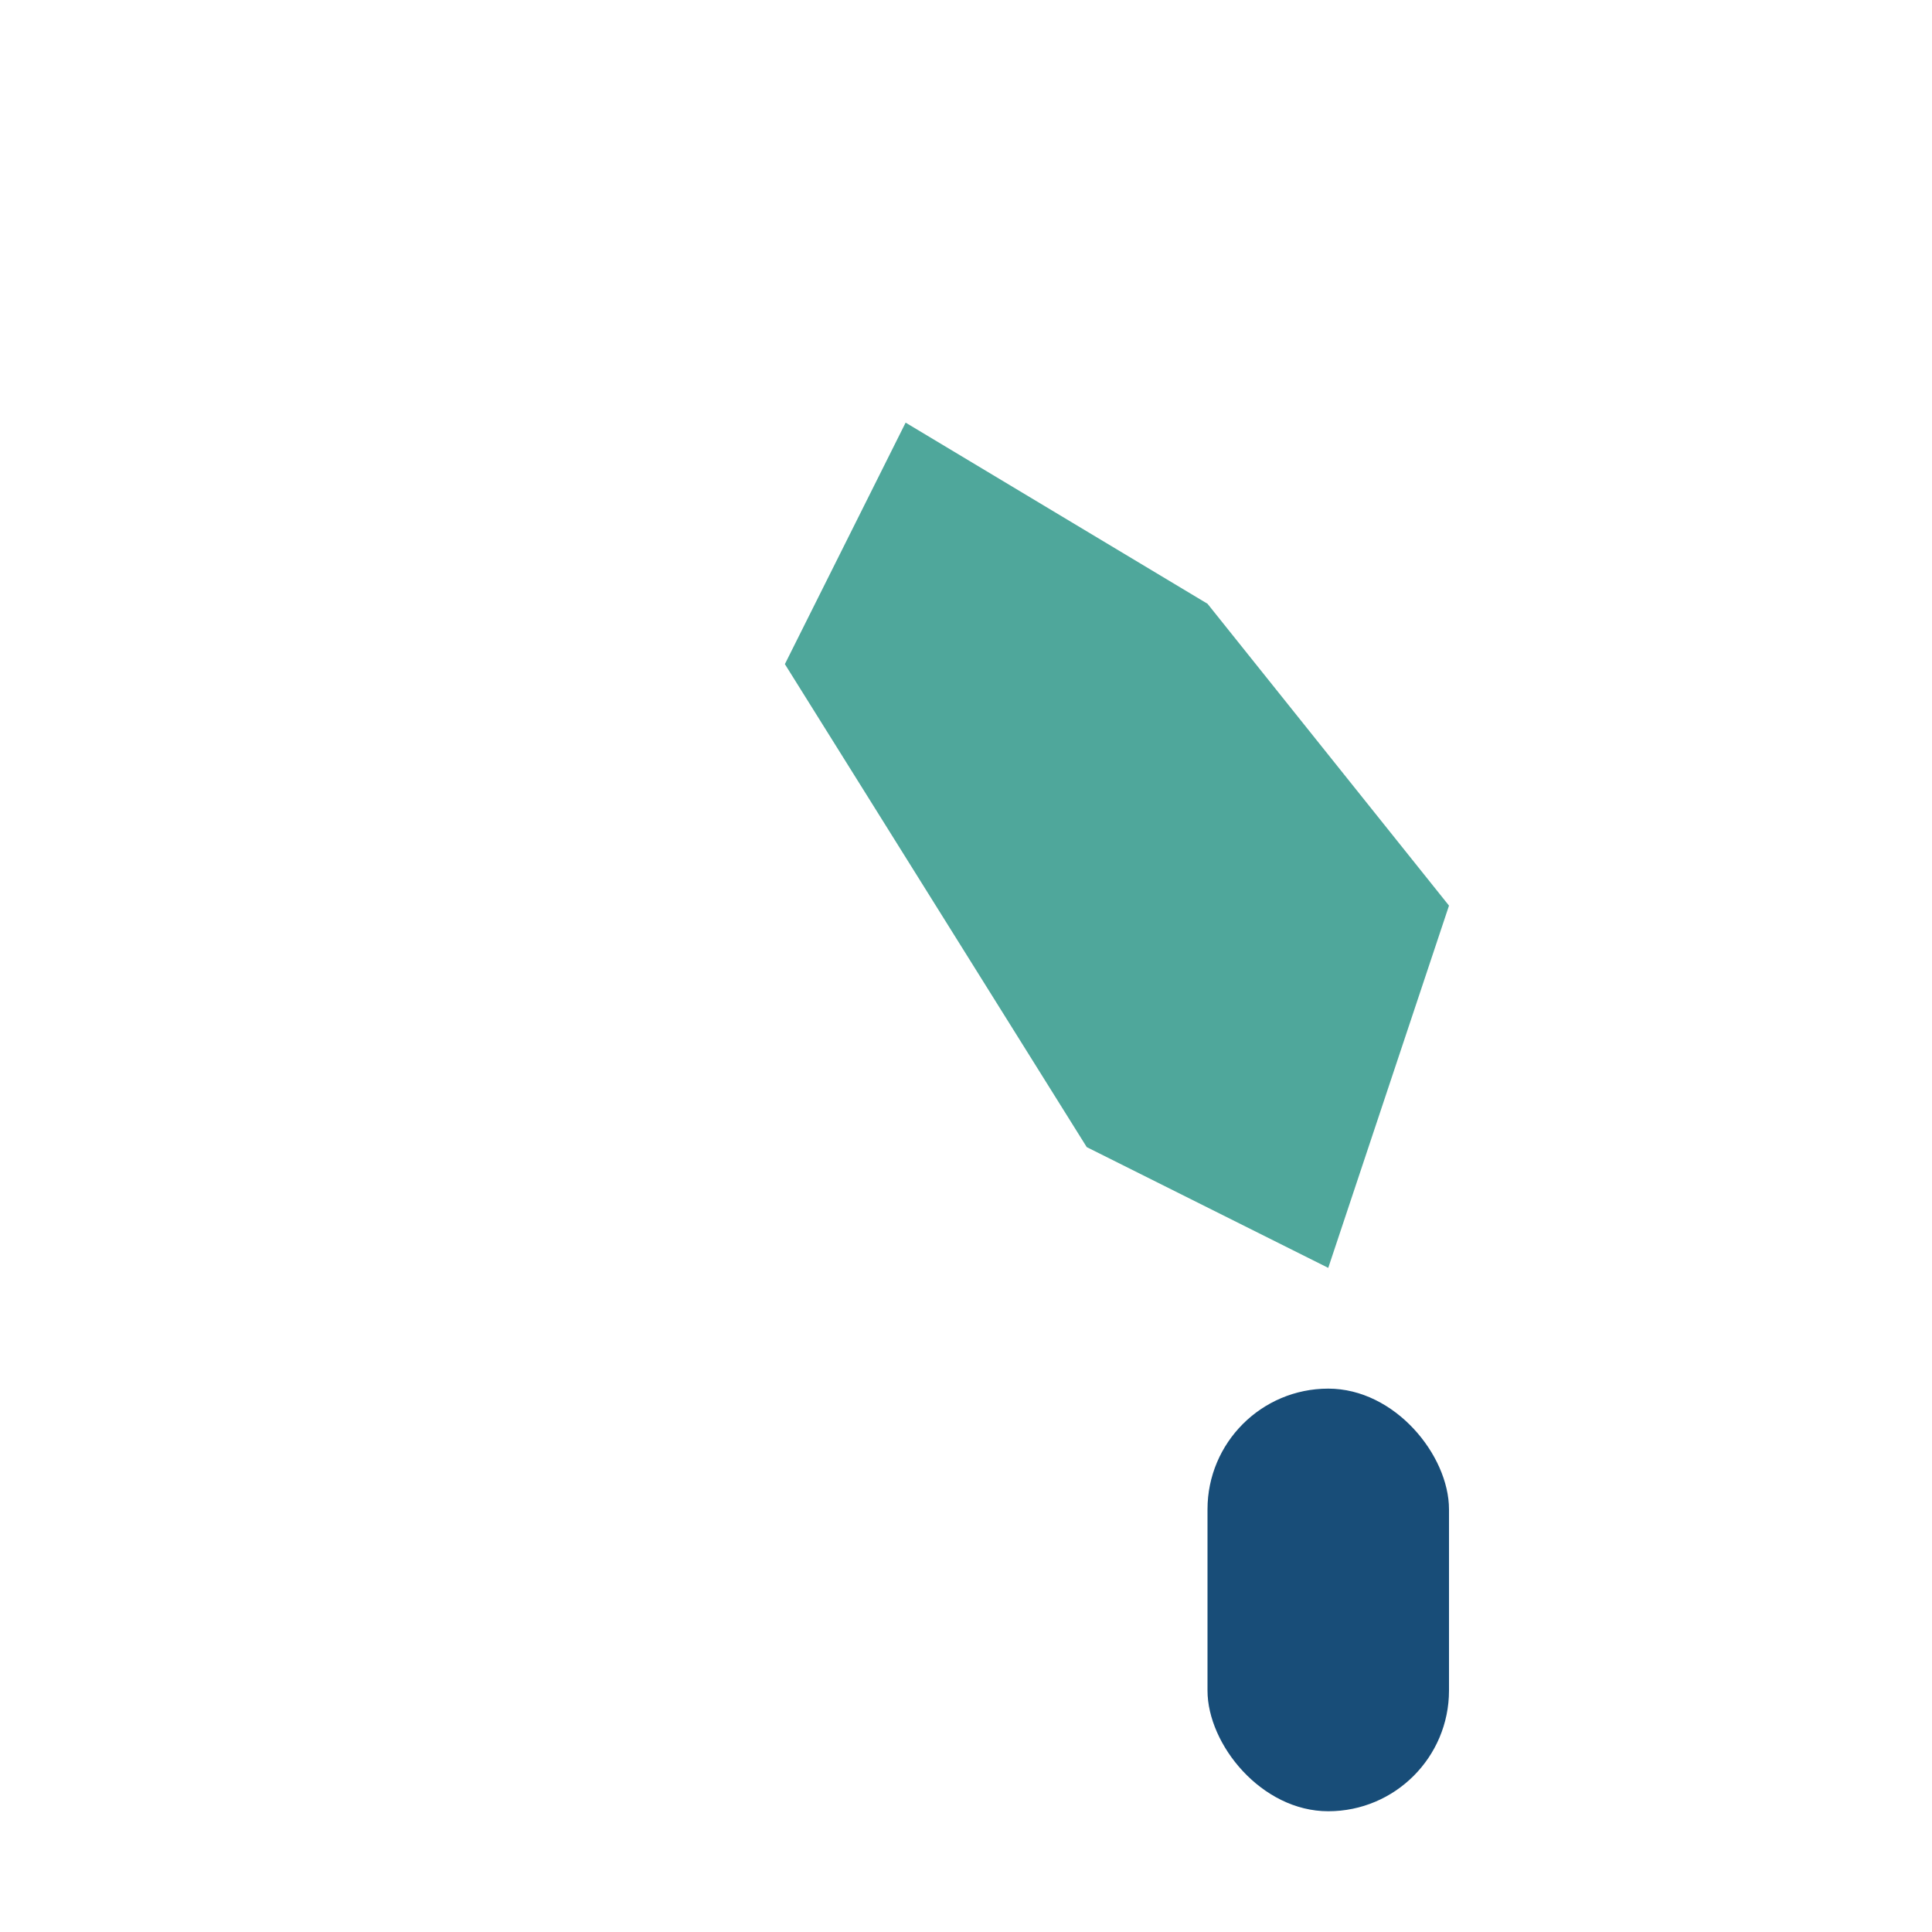 <?xml version="1.0" encoding="UTF-8"?>
<svg xmlns="http://www.w3.org/2000/svg" width="32" height="32" viewBox="0 0 32 32"><path d="M22 21l-4-2-5-8 2-4 5 3 4 5z" fill="#4FA79B"/><rect x="20" y="23" width="4" height="7" rx="2" fill="#184D78"/></svg>